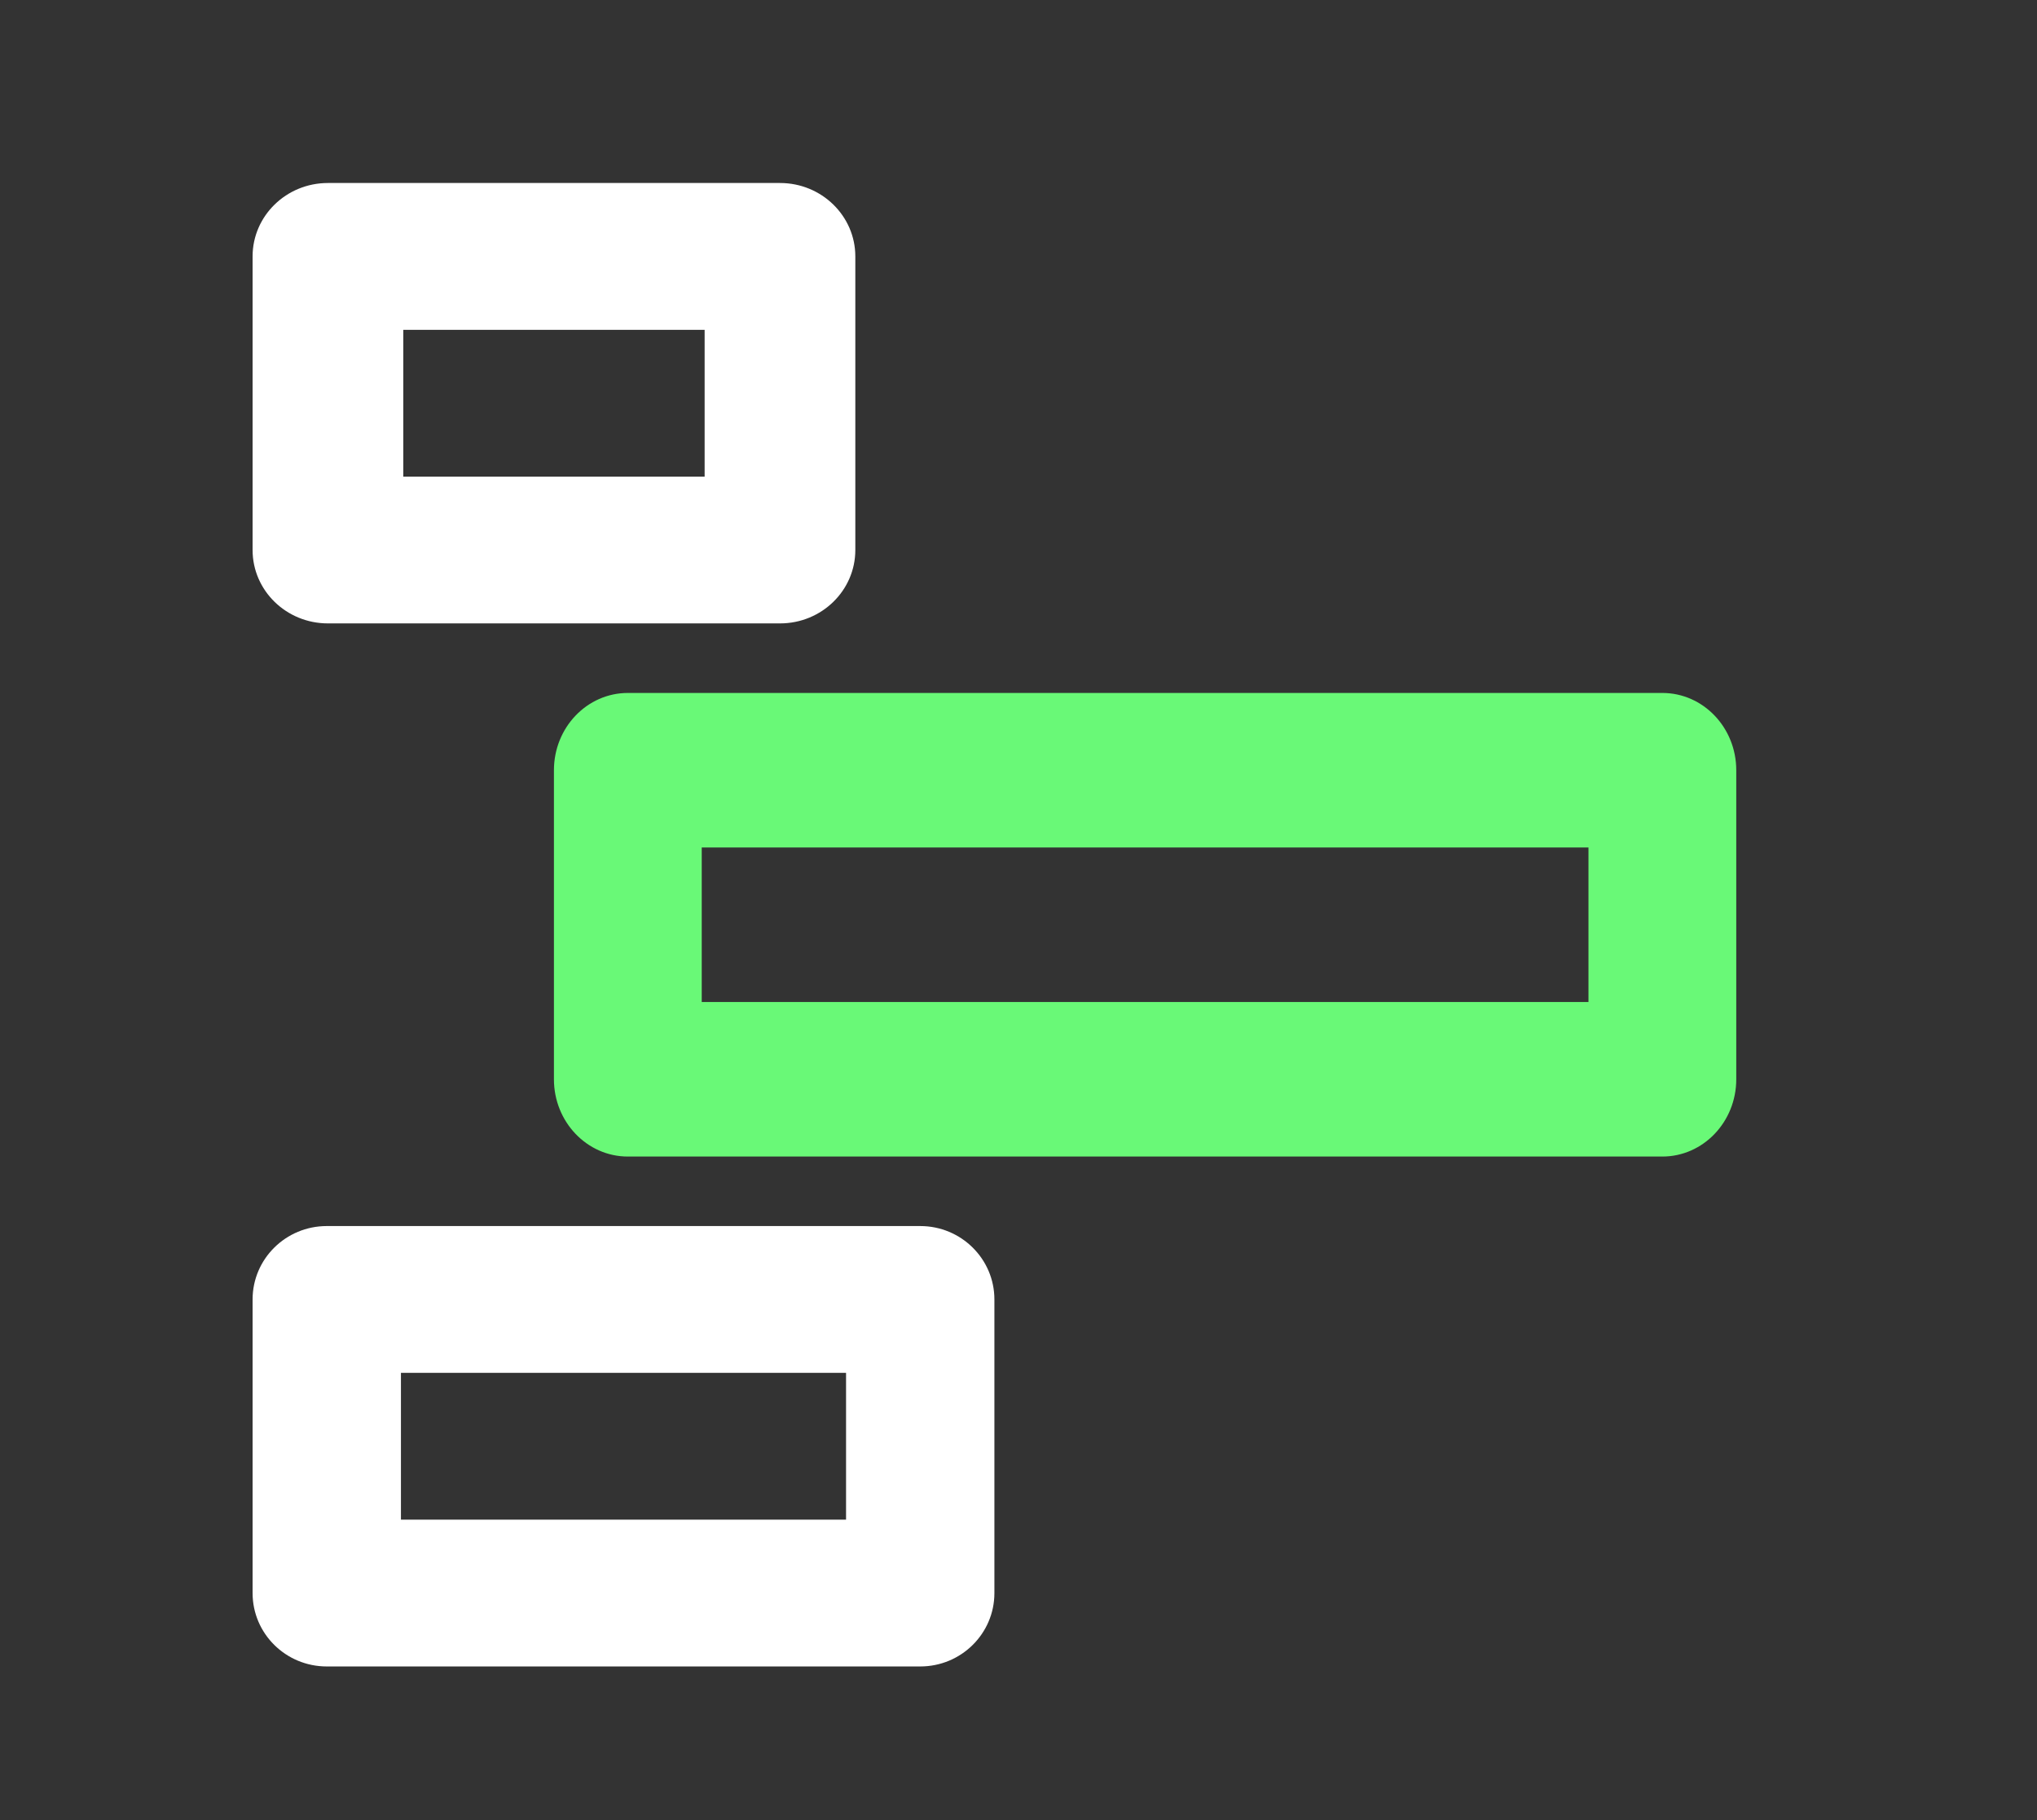 <svg width="47" height="42" viewBox="0 0 47 42" fill="none" xmlns="http://www.w3.org/2000/svg">
<rect x="0" y="0" width="47" height="42" fill="#333333" stroke="none"/>
<path fill-rule="evenodd" clip-rule="evenodd" d="M5.828 5.917C5.828 4.982 6.606 4.223 7.566 4.223H17.997C18.957 4.223 19.735 4.982 19.735 5.917V12.692C19.735 13.628 18.957 14.386 17.997 14.386H7.566C6.606 14.386 5.828 13.628 5.828 12.692V5.917ZM9.305 7.611V10.999H16.258V7.611H9.305Z" fill="white"/>
<path fill-rule="evenodd" clip-rule="evenodd" d="M5.828 29.987C5.828 29.052 6.594 28.293 7.54 28.293H21.233C22.178 28.293 22.944 29.052 22.944 29.987V36.762C22.944 37.698 22.178 38.456 21.233 38.456H7.54C6.594 38.456 5.828 37.698 5.828 36.762V29.987ZM9.251 31.681V35.068H19.521V31.681H9.251Z" fill="white"/>
<path fill-rule="evenodd" clip-rule="evenodd" d="M12.781 17.774C12.781 16.789 13.545 15.991 14.486 15.991H38.356C39.297 15.991 40.061 16.789 40.061 17.774V24.906C40.061 25.89 39.297 26.689 38.356 26.689H14.486C13.545 26.689 12.781 25.89 12.781 24.906V17.774ZM16.191 19.557V23.123H36.651V19.557H16.191Z" fill="#69F977"/>
</svg>
